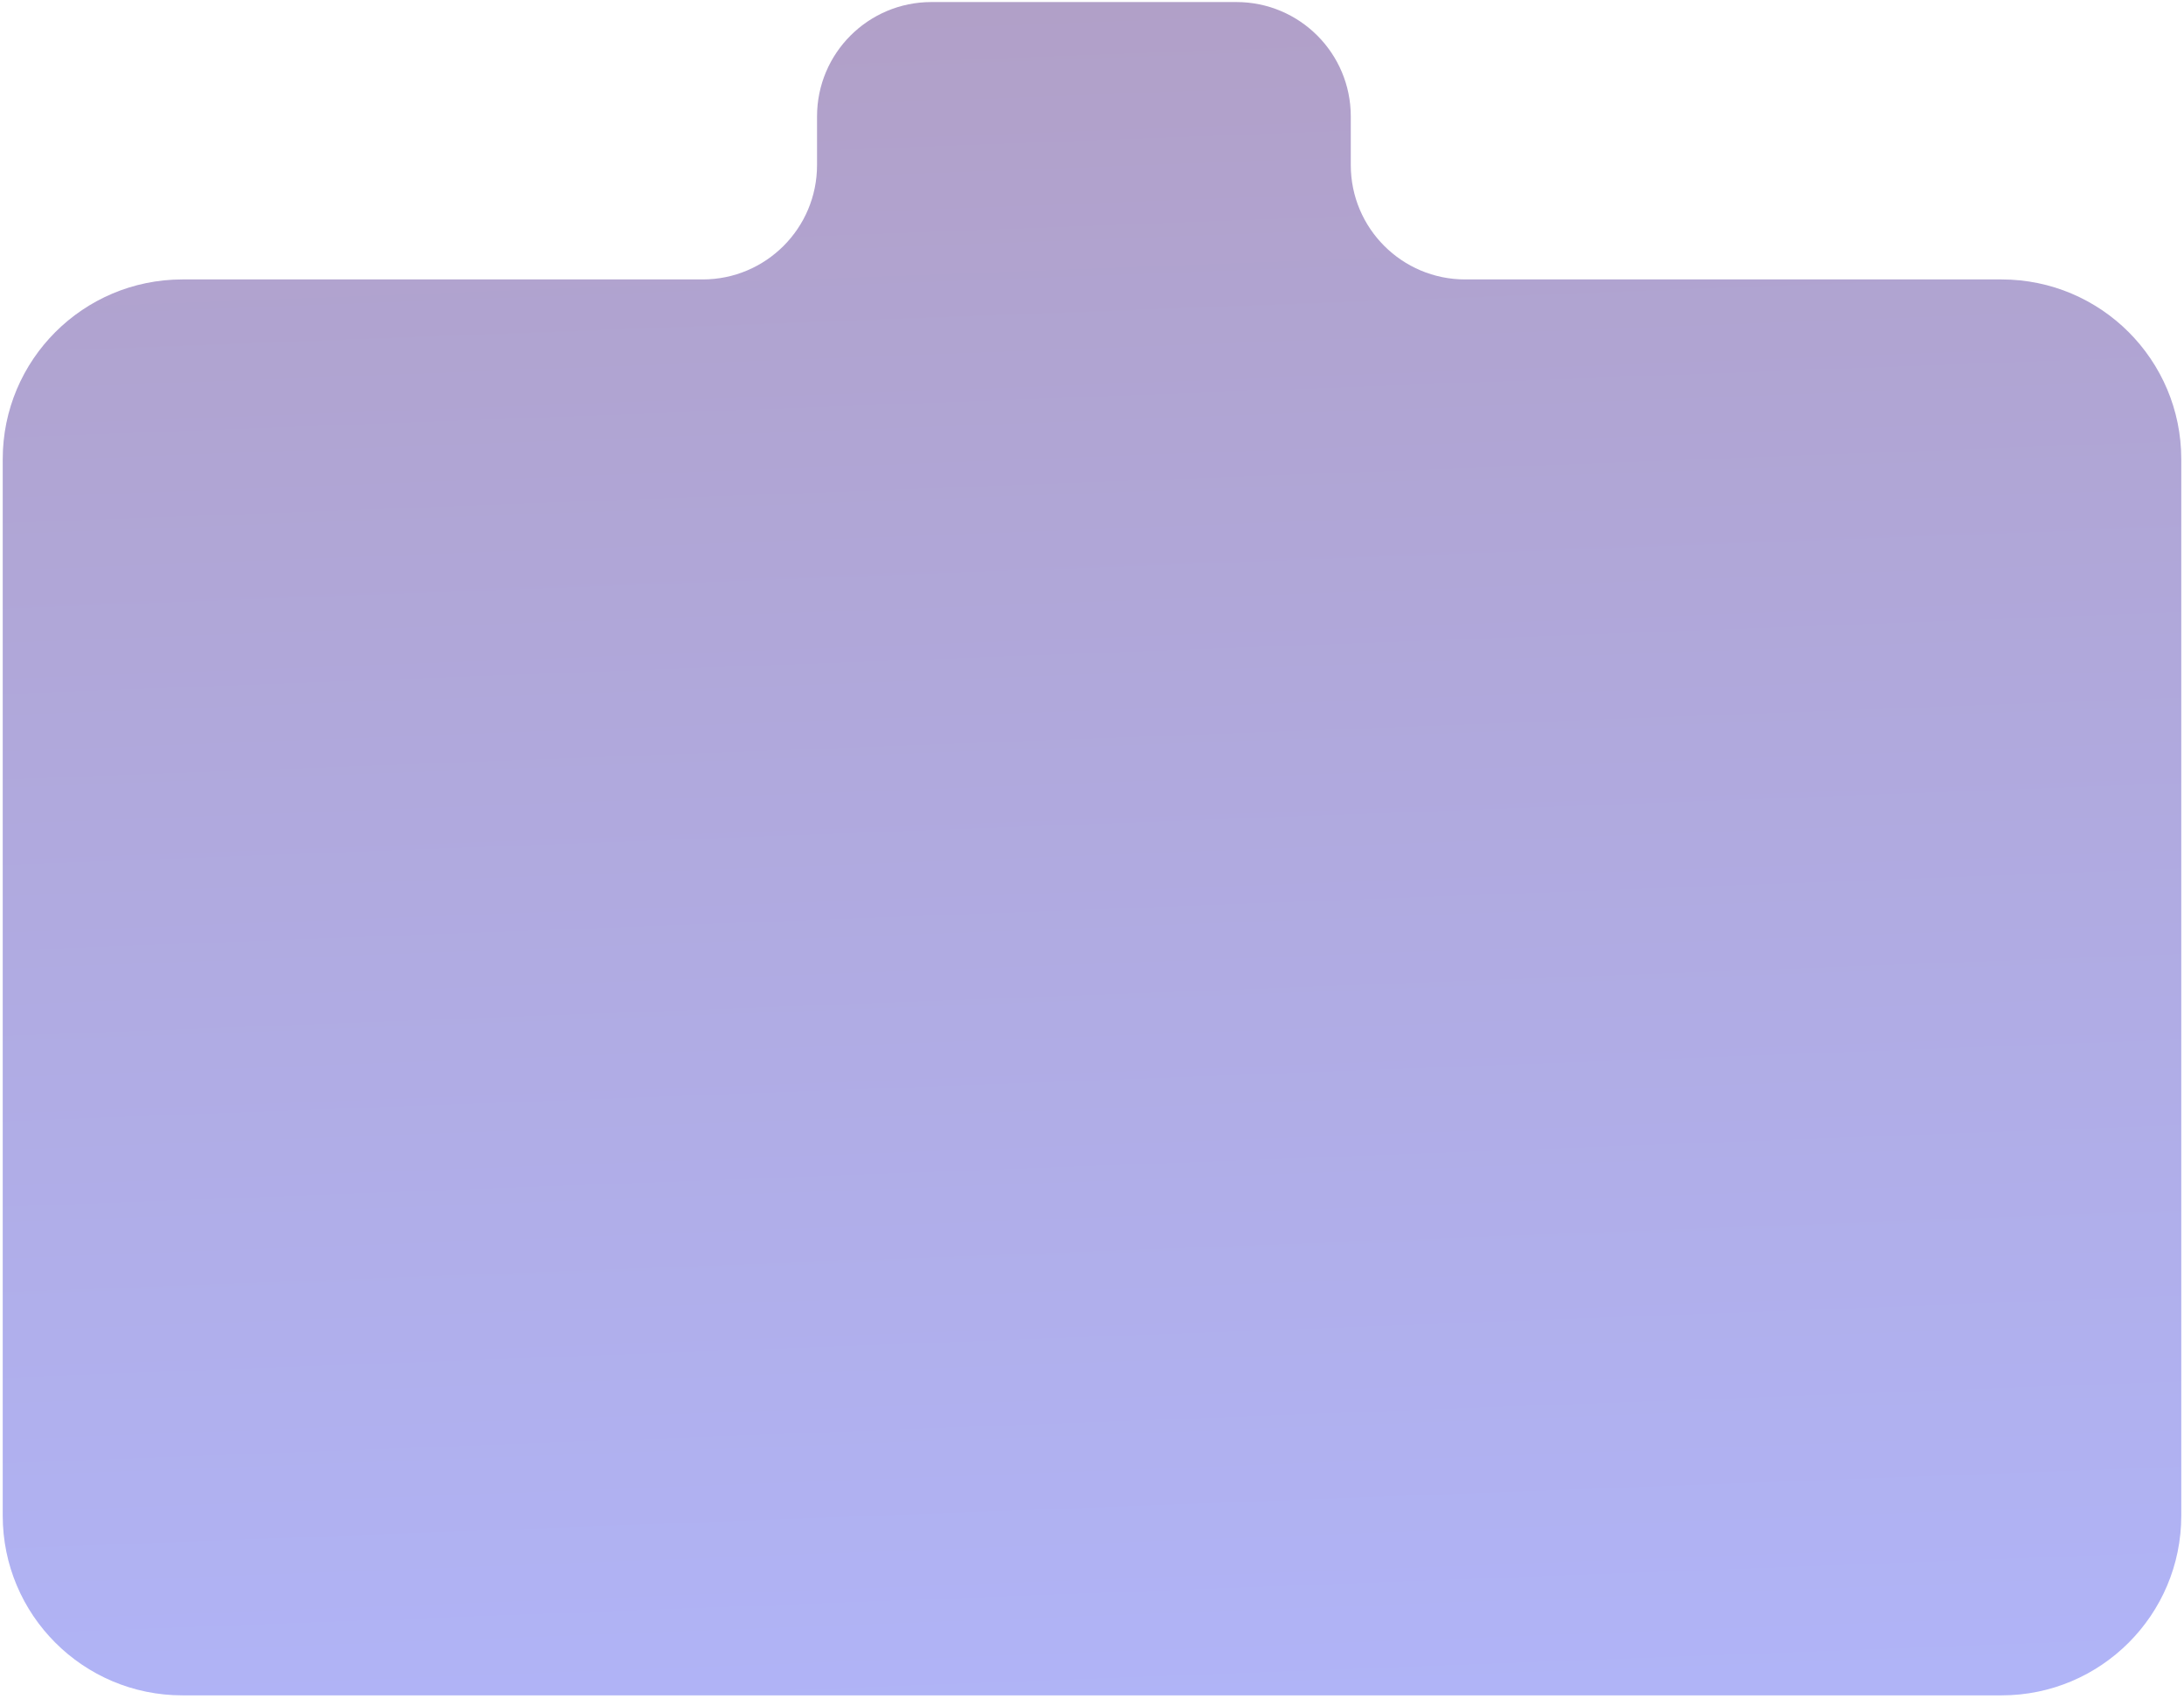 <?xml version="1.0" encoding="UTF-8"?>
<svg xmlns="http://www.w3.org/2000/svg" width="401" height="312" viewBox="0 0 401 312" fill="none">
  <path d="M248.015 30.311C248.015 41.909 257.417 51.311 269.015 51.311H367.5C385.725 51.311 400.5 66.086 400.5 84.311V278.311C400.5 296.536 385.725 311.311 367.5 311.311H33.5C15.275 311.311 0.5 296.536 0.5 278.311V84.311C0.5 66.086 15.275 51.311 33.5 51.311H129.015C140.613 51.311 150.015 41.909 150.015 30.311V21.377C150.015 9.778 159.417 0.376 171.015 0.376H227.015C238.613 0.376 248.015 9.778 248.015 21.377V30.311Z" fill="url(#paint0_linear_1374_7959)" fill-opacity="0.4"></path>
  <defs>
    <linearGradient id="paint0_linear_1374_7959" x1="201.879" y1="-51.173" x2="216.966" y2="349.991" gradientUnits="userSpaceOnUse">
      <stop stop-color="#3B0962"></stop>
      <stop offset="1" stop-color="#3A49F9"></stop>
    </linearGradient>
  </defs>
</svg>
